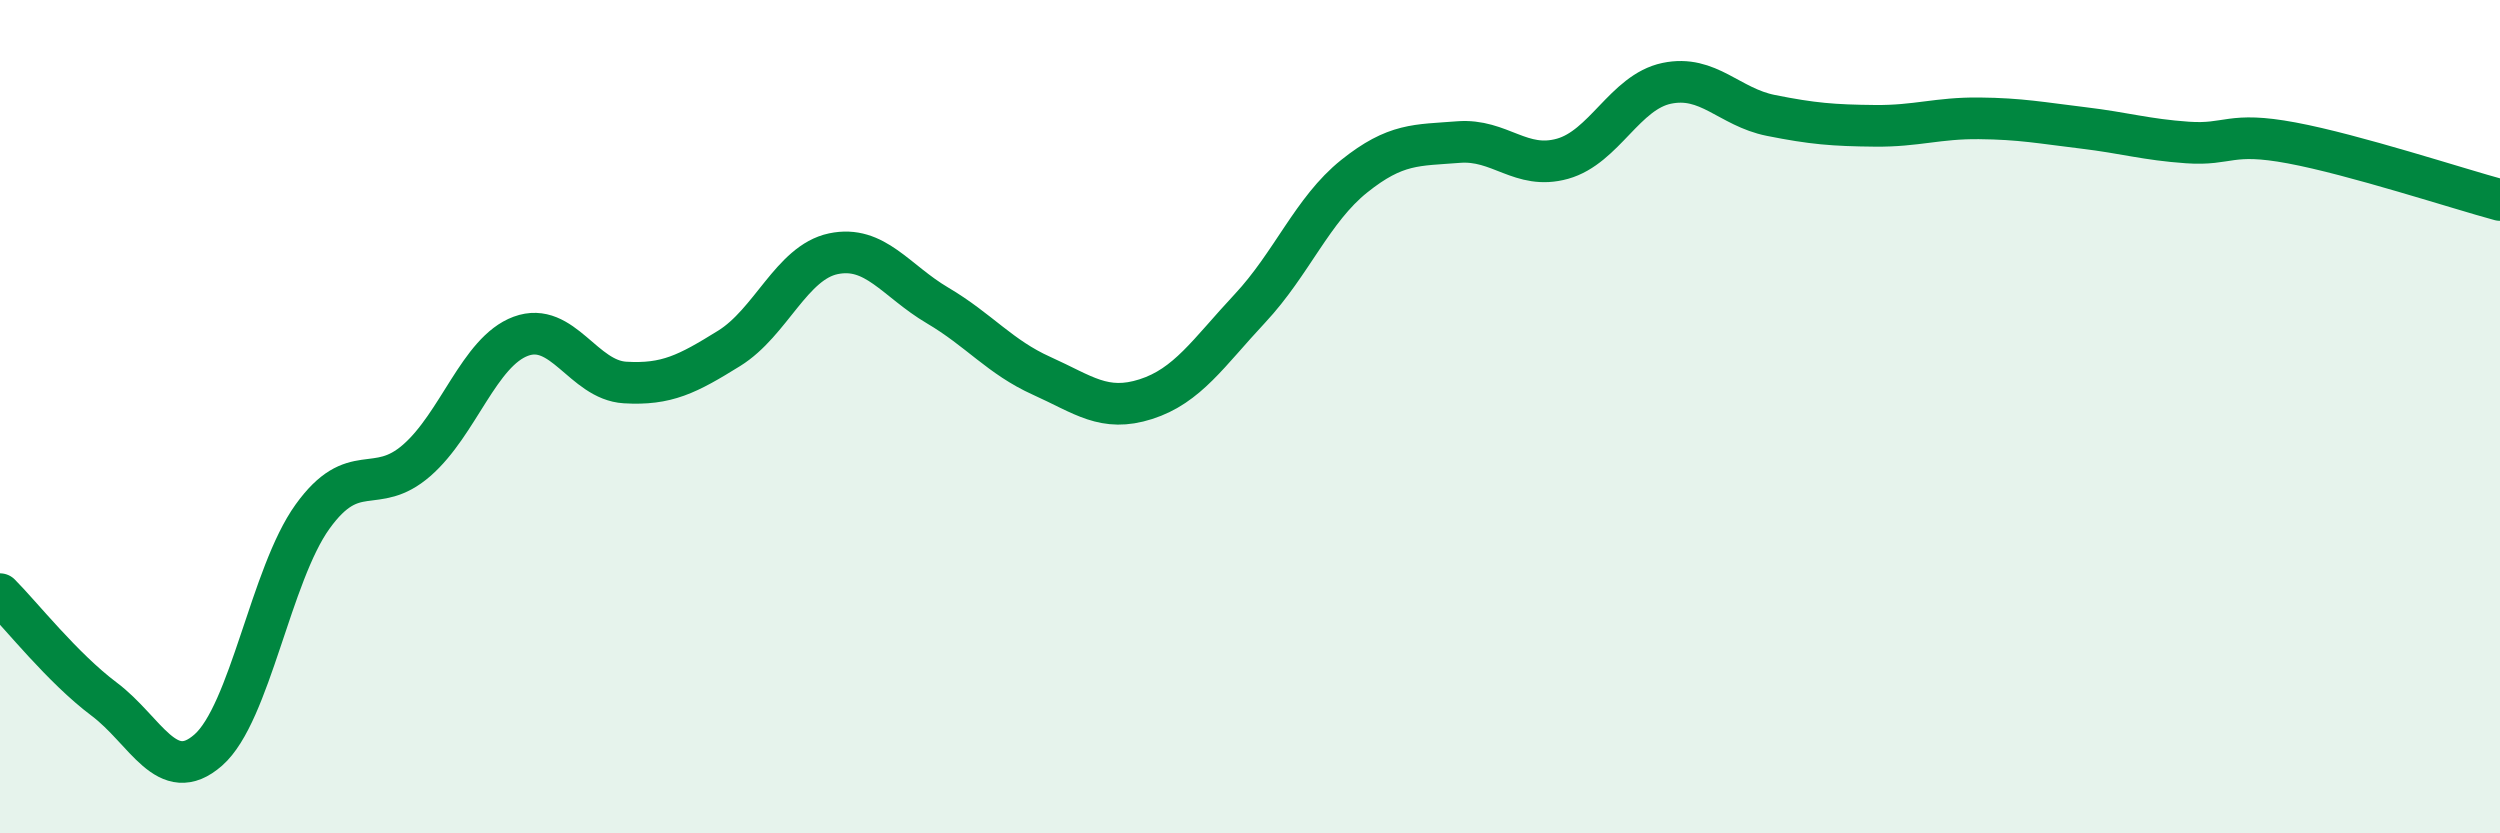 
    <svg width="60" height="20" viewBox="0 0 60 20" xmlns="http://www.w3.org/2000/svg">
      <path
        d="M 0,14.26 C 0.5,14.76 1.5,16.03 2.5,16.78 C 3.5,17.53 4,18.88 5,18 C 6,17.12 6.5,13.79 7.5,12.4 C 8.5,11.01 9,11.92 10,11.05 C 11,10.18 11.5,8.44 12.5,8.07 C 13.5,7.7 14,9.12 15,9.18 C 16,9.24 16.5,8.98 17.5,8.36 C 18.5,7.74 19,6.3 20,6.09 C 21,5.88 21.5,6.74 22.5,7.33 C 23.5,7.92 24,8.57 25,9.02 C 26,9.47 26.5,9.9 27.5,9.58 C 28.5,9.26 29,8.47 30,7.4 C 31,6.33 31.5,5.03 32.5,4.23 C 33.5,3.43 34,3.49 35,3.41 C 36,3.33 36.5,4.09 37.5,3.81 C 38.5,3.53 39,2.21 40,2 C 41,1.79 41.5,2.57 42.5,2.77 C 43.5,2.97 44,3.01 45,3.02 C 46,3.03 46.5,2.83 47.5,2.84 C 48.5,2.85 49,2.95 50,3.07 C 51,3.19 51.5,3.35 52.5,3.42 C 53.5,3.49 53.5,3.15 55,3.43 C 56.5,3.71 59,4.53 60,4.8L60 20L0 20Z"
        fill="#008740"
        opacity="0.1"
        stroke-linecap="round"
        stroke-linejoin="round"
      />
      <path
        d="M 0,14.26 C 0.5,14.76 1.5,16.03 2.5,16.78 C 3.5,17.53 4,18.88 5,18 C 6,17.12 6.5,13.79 7.5,12.4 C 8.5,11.01 9,11.92 10,11.05 C 11,10.18 11.5,8.44 12.5,8.07 C 13.5,7.7 14,9.12 15,9.18 C 16,9.24 16.5,8.98 17.5,8.36 C 18.5,7.74 19,6.3 20,6.09 C 21,5.88 21.5,6.74 22.5,7.33 C 23.5,7.92 24,8.57 25,9.02 C 26,9.47 26.5,9.9 27.5,9.58 C 28.5,9.26 29,8.47 30,7.4 C 31,6.33 31.5,5.03 32.5,4.23 C 33.5,3.43 34,3.49 35,3.41 C 36,3.33 36.5,4.09 37.5,3.81 C 38.5,3.53 39,2.21 40,2 C 41,1.79 41.5,2.57 42.5,2.77 C 43.5,2.97 44,3.01 45,3.02 C 46,3.03 46.5,2.83 47.5,2.84 C 48.5,2.85 49,2.95 50,3.07 C 51,3.19 51.5,3.35 52.5,3.42 C 53.5,3.49 53.5,3.15 55,3.43 C 56.5,3.71 59,4.53 60,4.8"
        stroke="#008740"
        stroke-width="1"
        fill="none"
        stroke-linecap="round"
        stroke-linejoin="round"
      />
    </svg>
  